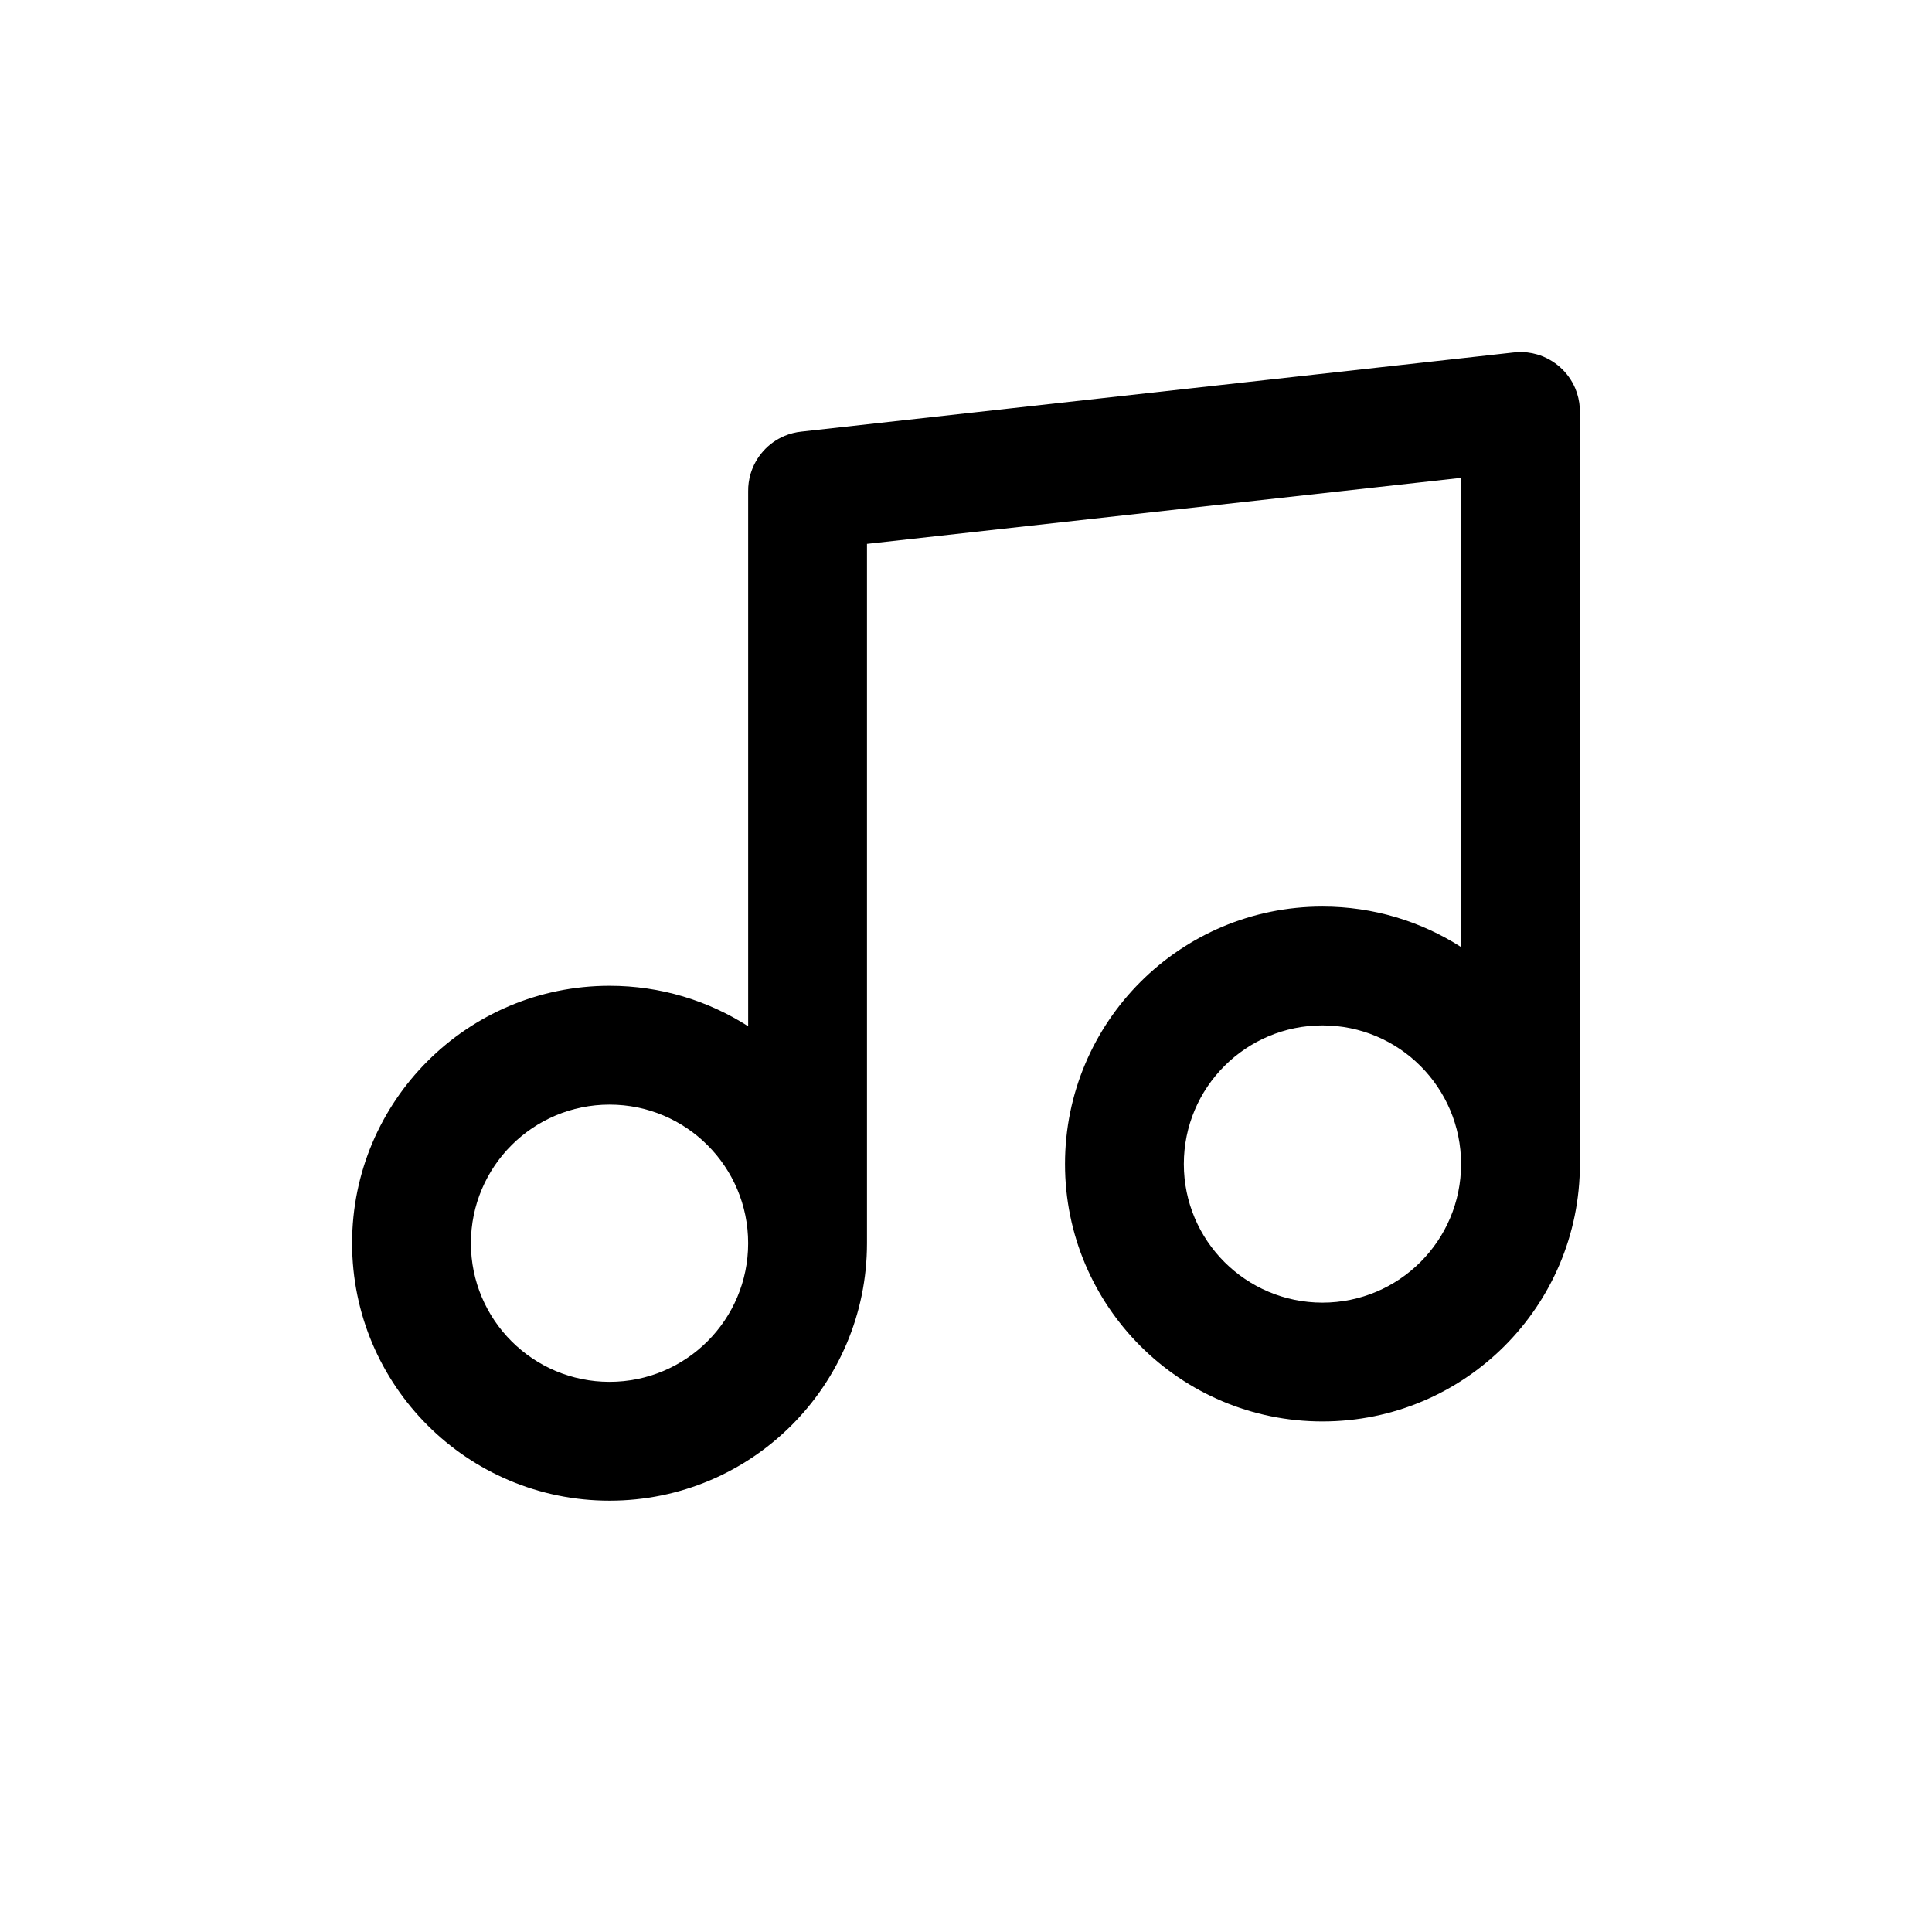 <?xml version="1.0" encoding="UTF-8"?>
<!-- Uploaded to: SVG Find, www.svgrepo.com, Generator: SVG Find Mixer Tools -->
<svg fill="#000000" width="800px" height="800px" version="1.1" viewBox="144 144 512 512" xmlns="http://www.w3.org/2000/svg">
 <path d="m561.47 246.96c0.676 1.621 1.094 3.379 1.195 5.219 0.02 0.367 0.027 0.734 0.023 1.098v199.2c0 37.676-30.547 68.223-68.227 68.223-37.676 0-68.223-30.547-68.223-68.223 0-37.68 30.547-68.227 68.223-68.227 13.527 0 26.137 3.938 36.738 10.727v-124.34l-157.44 17.492v185.34c0 37.676-30.543 68.223-68.223 68.223-37.68 0-68.227-30.547-68.227-68.223 0-37.68 30.547-68.227 68.227-68.227 13.523 0 26.133 3.938 36.734 10.727v-141.74c-0.02-1.602 0.203-3.16 0.637-4.633 1.328-4.508 4.637-8.246 9.02-10.078 1.422-0.598 2.945-0.988 4.539-1.145l188.51-20.945c0.363-0.047 0.727-0.078 1.094-0.102 1.836-0.102 3.617 0.117 5.297 0.609 4.516 1.324 8.262 4.637 10.102 9.023zm-67.008 168.78c20.289 0 36.738 16.449 36.738 36.738 0 20.285-16.449 36.734-36.738 36.734-20.285 0-36.734-16.449-36.734-36.734 0-20.289 16.449-36.738 36.734-36.738zm-188.93 20.992c20.289 0 36.734 16.449 36.734 36.738 0 20.285-16.445 36.734-36.734 36.734-20.289 0-36.738-16.449-36.738-36.734 0-20.289 16.449-36.738 36.738-36.738z" fill-rule="evenodd"/>
</svg>